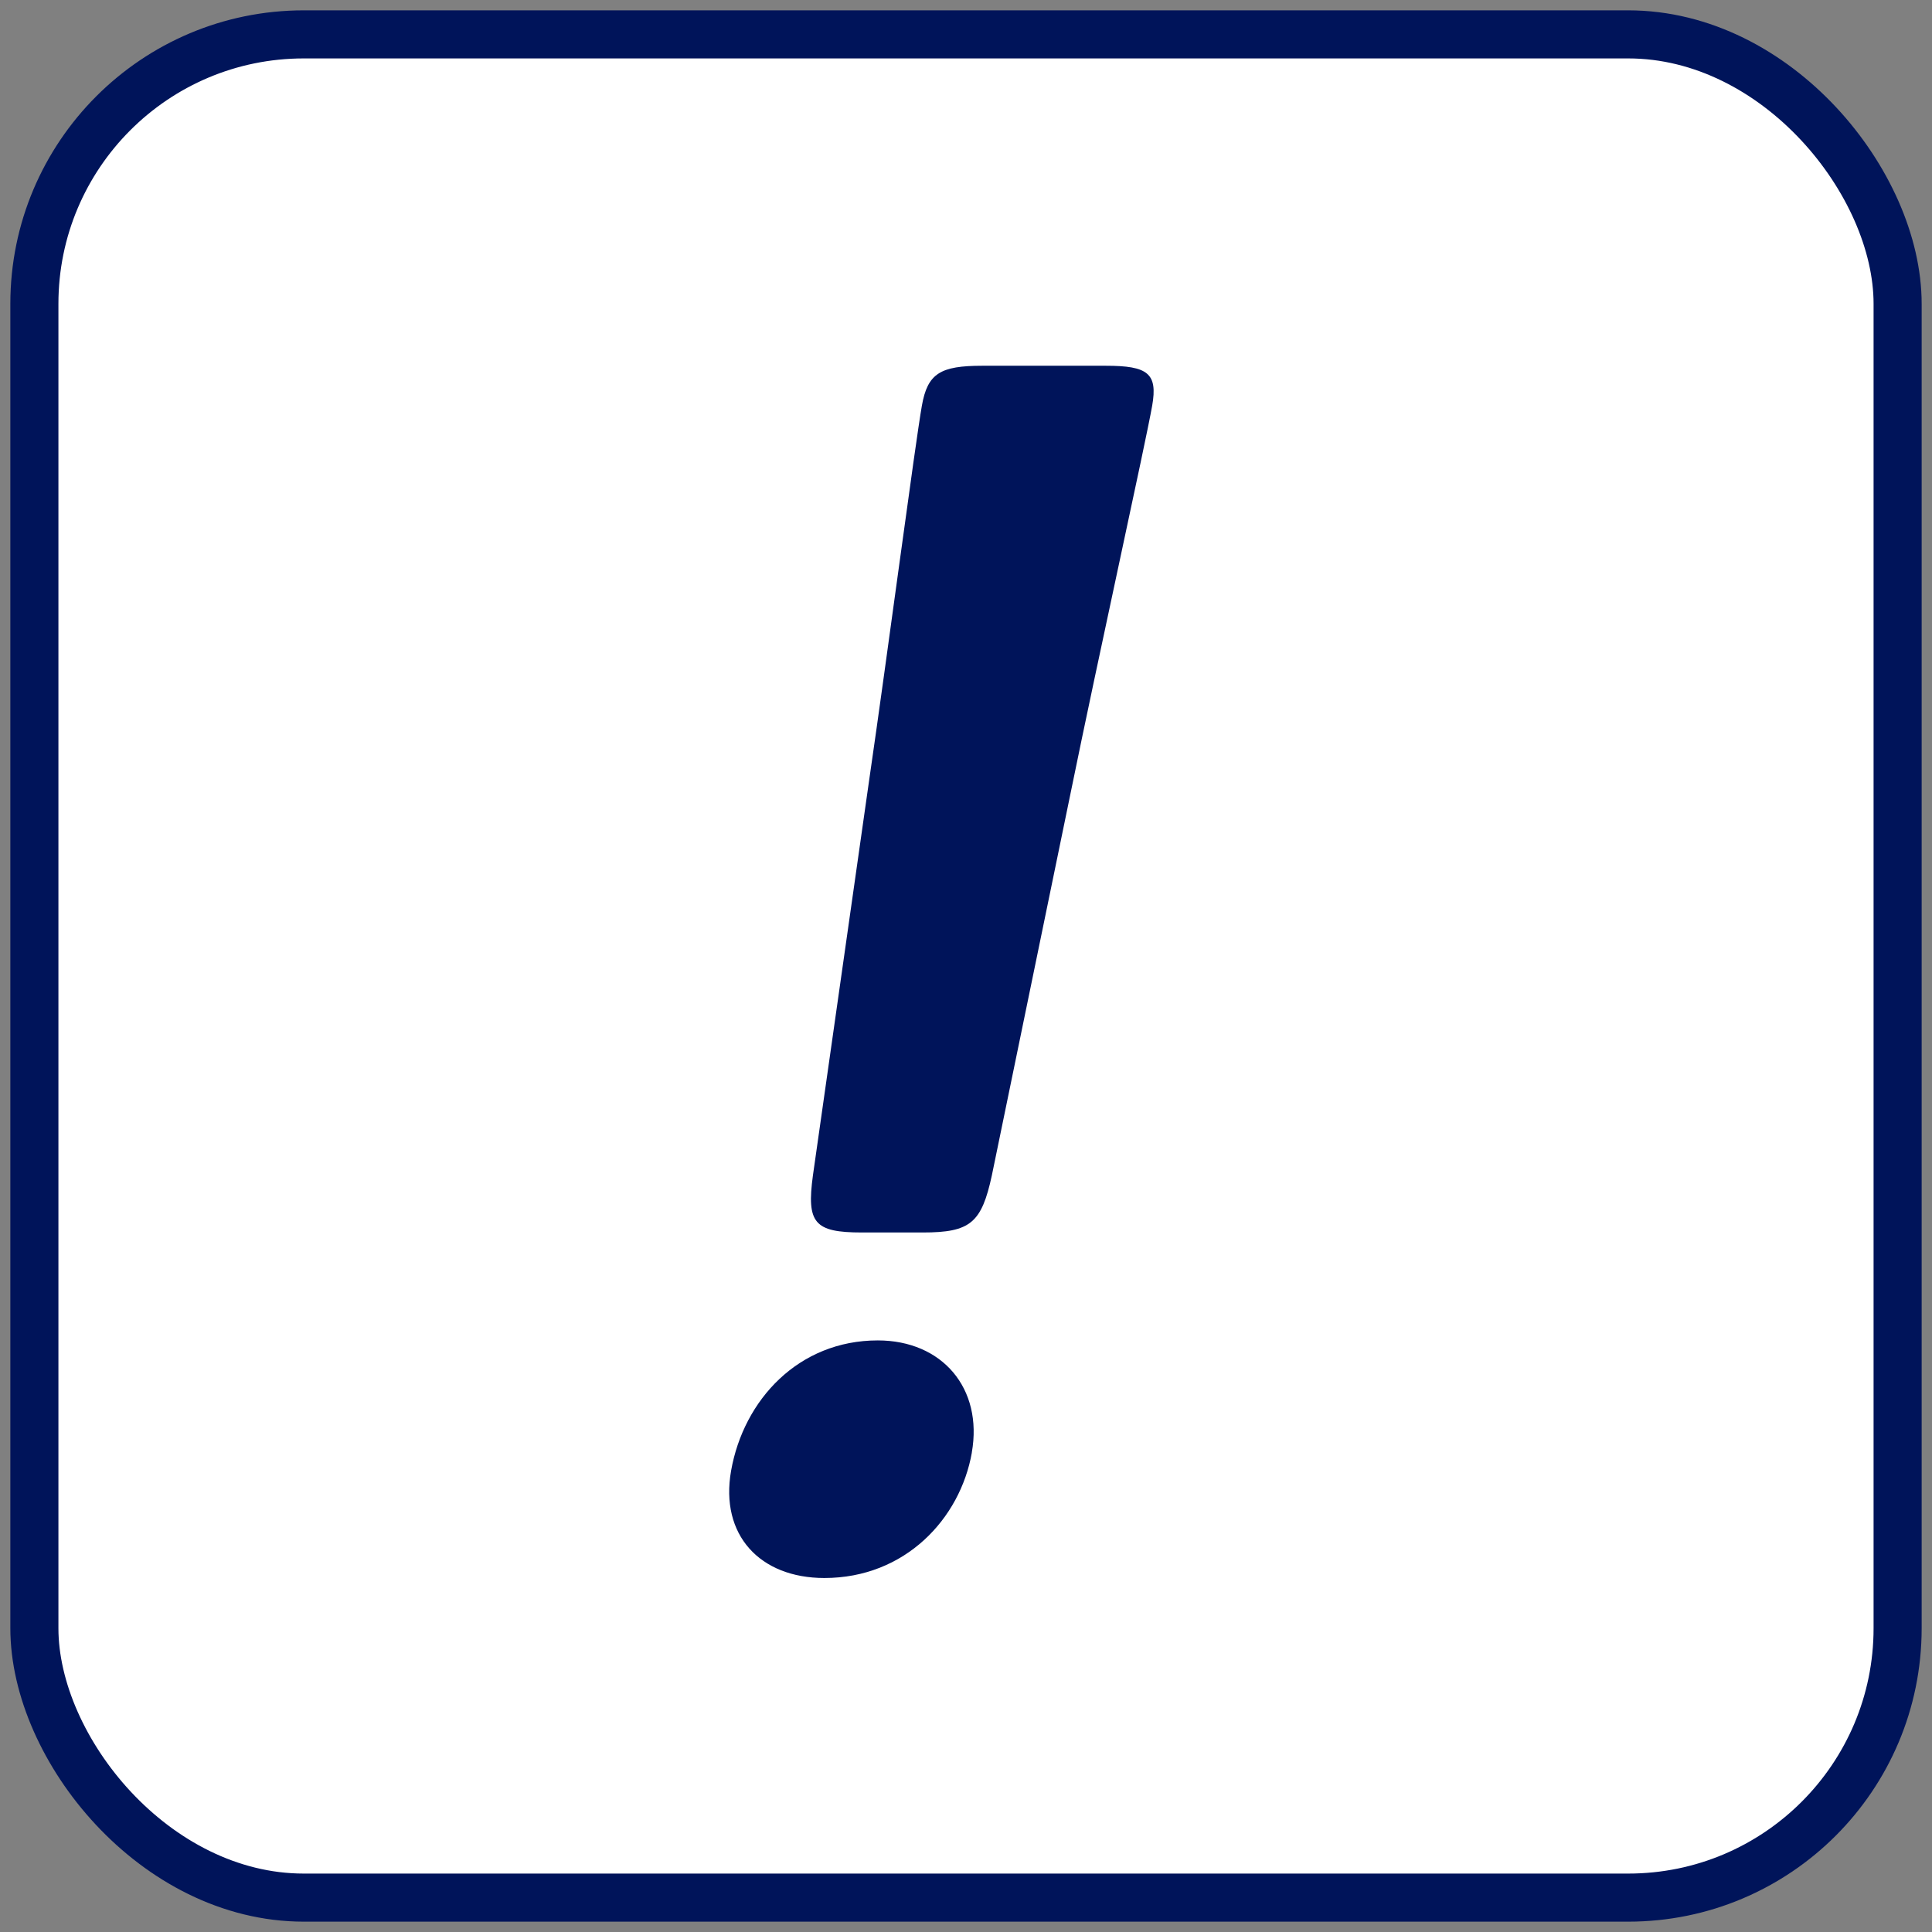 <?xml version="1.0" encoding="UTF-8"?>
<svg id="_レイヤー_1" data-name="レイヤー_1" xmlns="http://www.w3.org/2000/svg" version="1.1" viewBox="0 0 44 44">
  <rect x="0" y="0" width="44" height="44" fill="#808080" stroke="none"/>
  <!-- Generator: Adobe Illustrator 29.3.1, SVG Export Plug-In . SVG Version: 2.1.0 Build 151)  -->
  <defs>
    <style>
      .st0 {
        fill: #fff;
        stroke: #00145a;
        stroke-miterlimit: 10;
        stroke-width: 1.095px;
      }

      .st1 {
        fill: #00145a;
      }
    </style>
  </defs>
  <rect class="st0" x=".783" y=".783" width="42.434" height="42.434" rx="6.135" ry="6.135"/>
  <path class="st1" d="M22.133,33.083c-.265,1.502-1.517,2.855-3.359,2.855-1.465,0-2.382-.977-2.124-2.442.285-1.616,1.537-2.969,3.341-2.969,1.466,0,2.4,1.09,2.141,2.555ZM19.628,28.069c-1.083,0-1.262-.216-1.114-1.301l1.279-8.99c.417-2.861,1.049-7.671,1.202-8.538.13-.737.421-.91,1.375-.91h2.817c.954,0,1.183.173,1.053.91-.153.867-1.217,5.678-1.862,8.842l-1.789,8.686c-.234,1.084-.489,1.301-1.573,1.301h-1.387Z"/>
</svg>